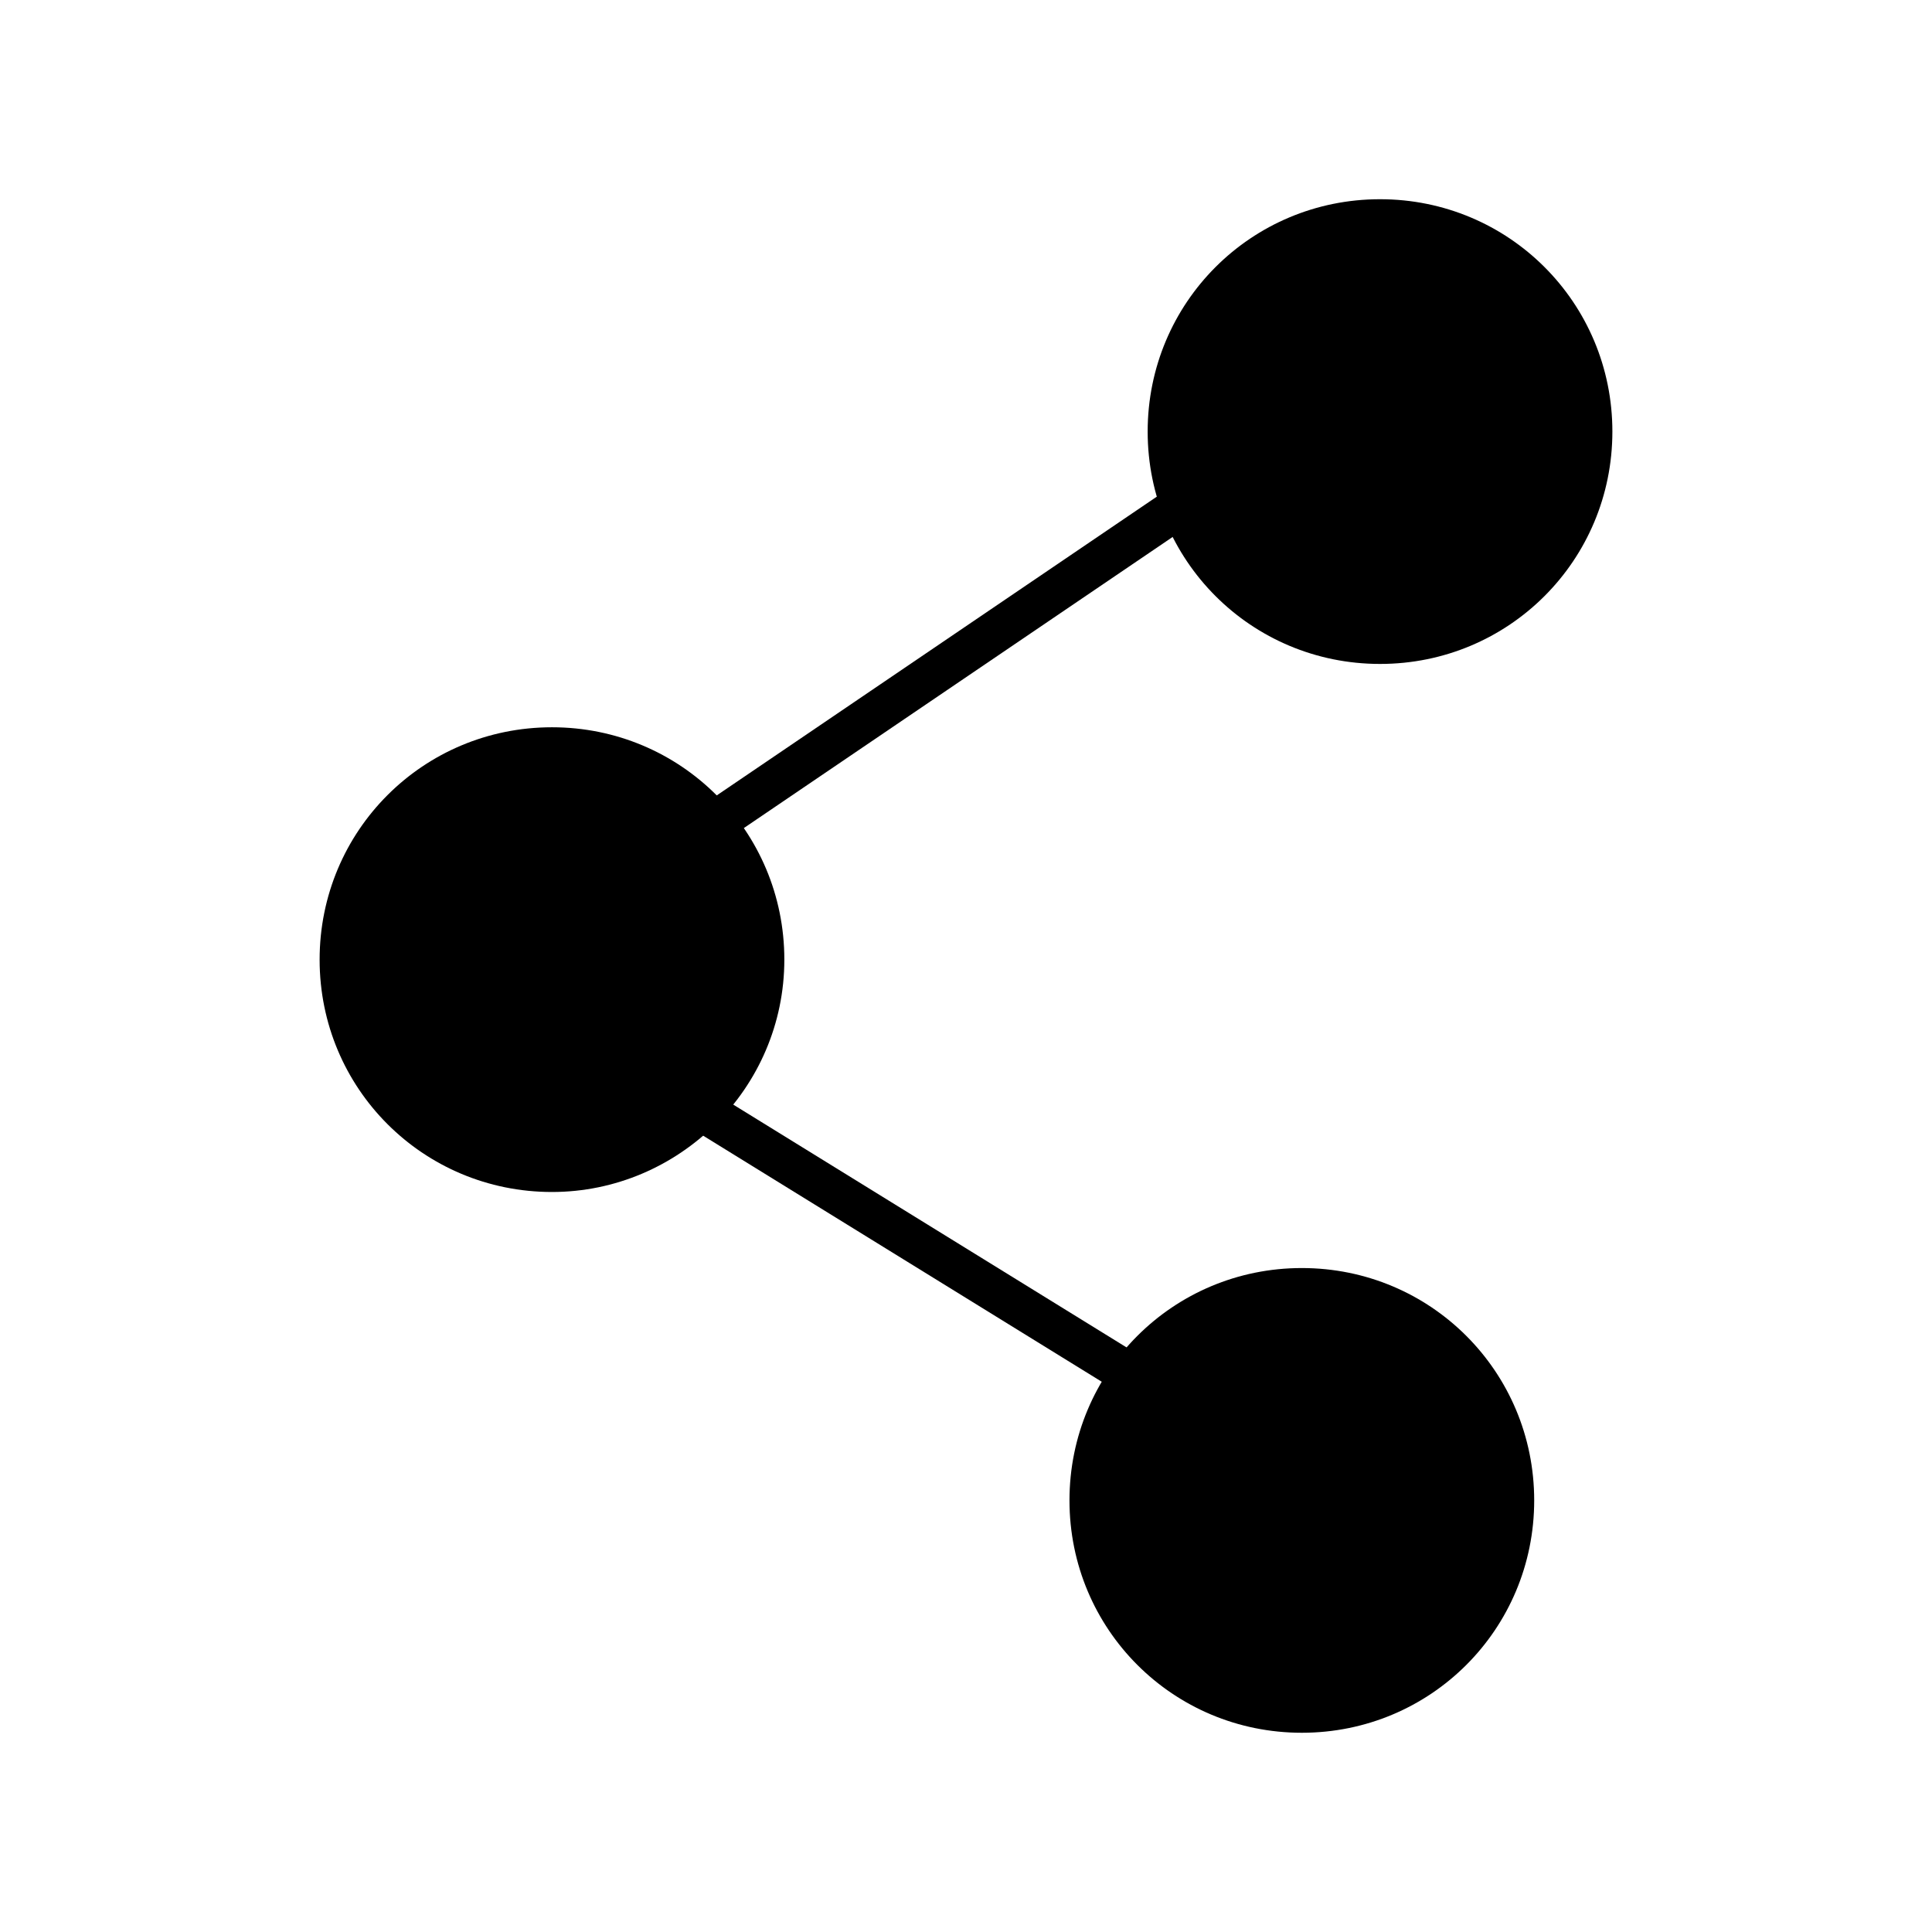 <?xml version="1.0" encoding="UTF-8"?>
<!-- Uploaded to: SVG Repo, www.svgrepo.com, Generator: SVG Repo Mixer Tools -->
<svg fill="#000000" width="800px" height="800px" version="1.1" viewBox="144 144 512 512" xmlns="http://www.w3.org/2000/svg">
 <g>
  <path d="m346.26 398.88c0 30.918-25.062 55.98-55.977 55.98-30.918 0-55.98-25.062-55.98-55.98 0-30.918 25.062-55.98 55.98-55.98 30.914 0 55.977 25.062 55.977 55.98"/>
  <path d="m290.28 459.89c-34.148 0-61.578-27.43-61.578-61.578 0-34.148 27.43-61.578 61.578-61.578s61.578 27.43 61.578 61.578c-0.004 34.148-27.992 61.578-61.578 61.578zm0-111.4c-27.988 0-50.383 22.391-50.383 50.383 0 27.988 22.391 50.383 50.383 50.383 27.988 0 50.383-22.391 50.383-50.383-0.004-27.988-22.953-50.383-50.383-50.383z"/>
  <path d="m565.7 258.37c0 30.918-25.062 55.98-55.977 55.98-30.918 0-55.98-25.062-55.98-55.98 0-30.914 25.062-55.977 55.98-55.977 30.914 0 55.977 25.062 55.977 55.977"/>
  <path d="m509.72 319.95c-34.148 0-61.578-27.43-61.578-61.578 0-34.148 27.43-61.578 61.578-61.578s61.578 27.43 61.578 61.578c-0.004 34.148-27.434 61.578-61.578 61.578zm0-111.96c-27.988 0-50.383 22.391-50.383 50.383 0 27.988 22.391 50.383 50.383 50.383 27.988 0 50.383-22.391 50.383-50.383-0.004-27.992-22.395-50.383-50.383-50.383z"/>
  <path d="m544.98 541.62c0 30.918-25.062 55.98-55.98 55.98-30.914 0-55.977-25.062-55.977-55.98s25.062-55.98 55.977-55.98c30.918 0 55.98 25.062 55.98 55.98"/>
  <path d="m489 603.2c-34.148 0-61.578-27.43-61.578-61.578s27.43-61.578 61.578-61.578c34.148 0 61.578 27.43 61.578 61.578s-27.43 61.578-61.578 61.578zm0-111.96c-27.988 0-50.383 22.391-50.383 50.383 0 27.988 22.391 50.383 50.383 50.383 27.988 0 50.383-22.391 50.383-50.383 0-27.988-22.391-50.383-50.383-50.383z"/>
  <path d="m329.46 438.06 114.76 70.535"/>
  <path d="m332.5 433.14 114.32 70.574-5.883 9.527-114.32-70.574z"/>
  <path d="m332.82 362.49 124.83-84.527"/>
  <path d="m454.26 273.11 6.289 9.262-124.59 84.582-6.289-9.262z"/>
 </g>
</svg>
